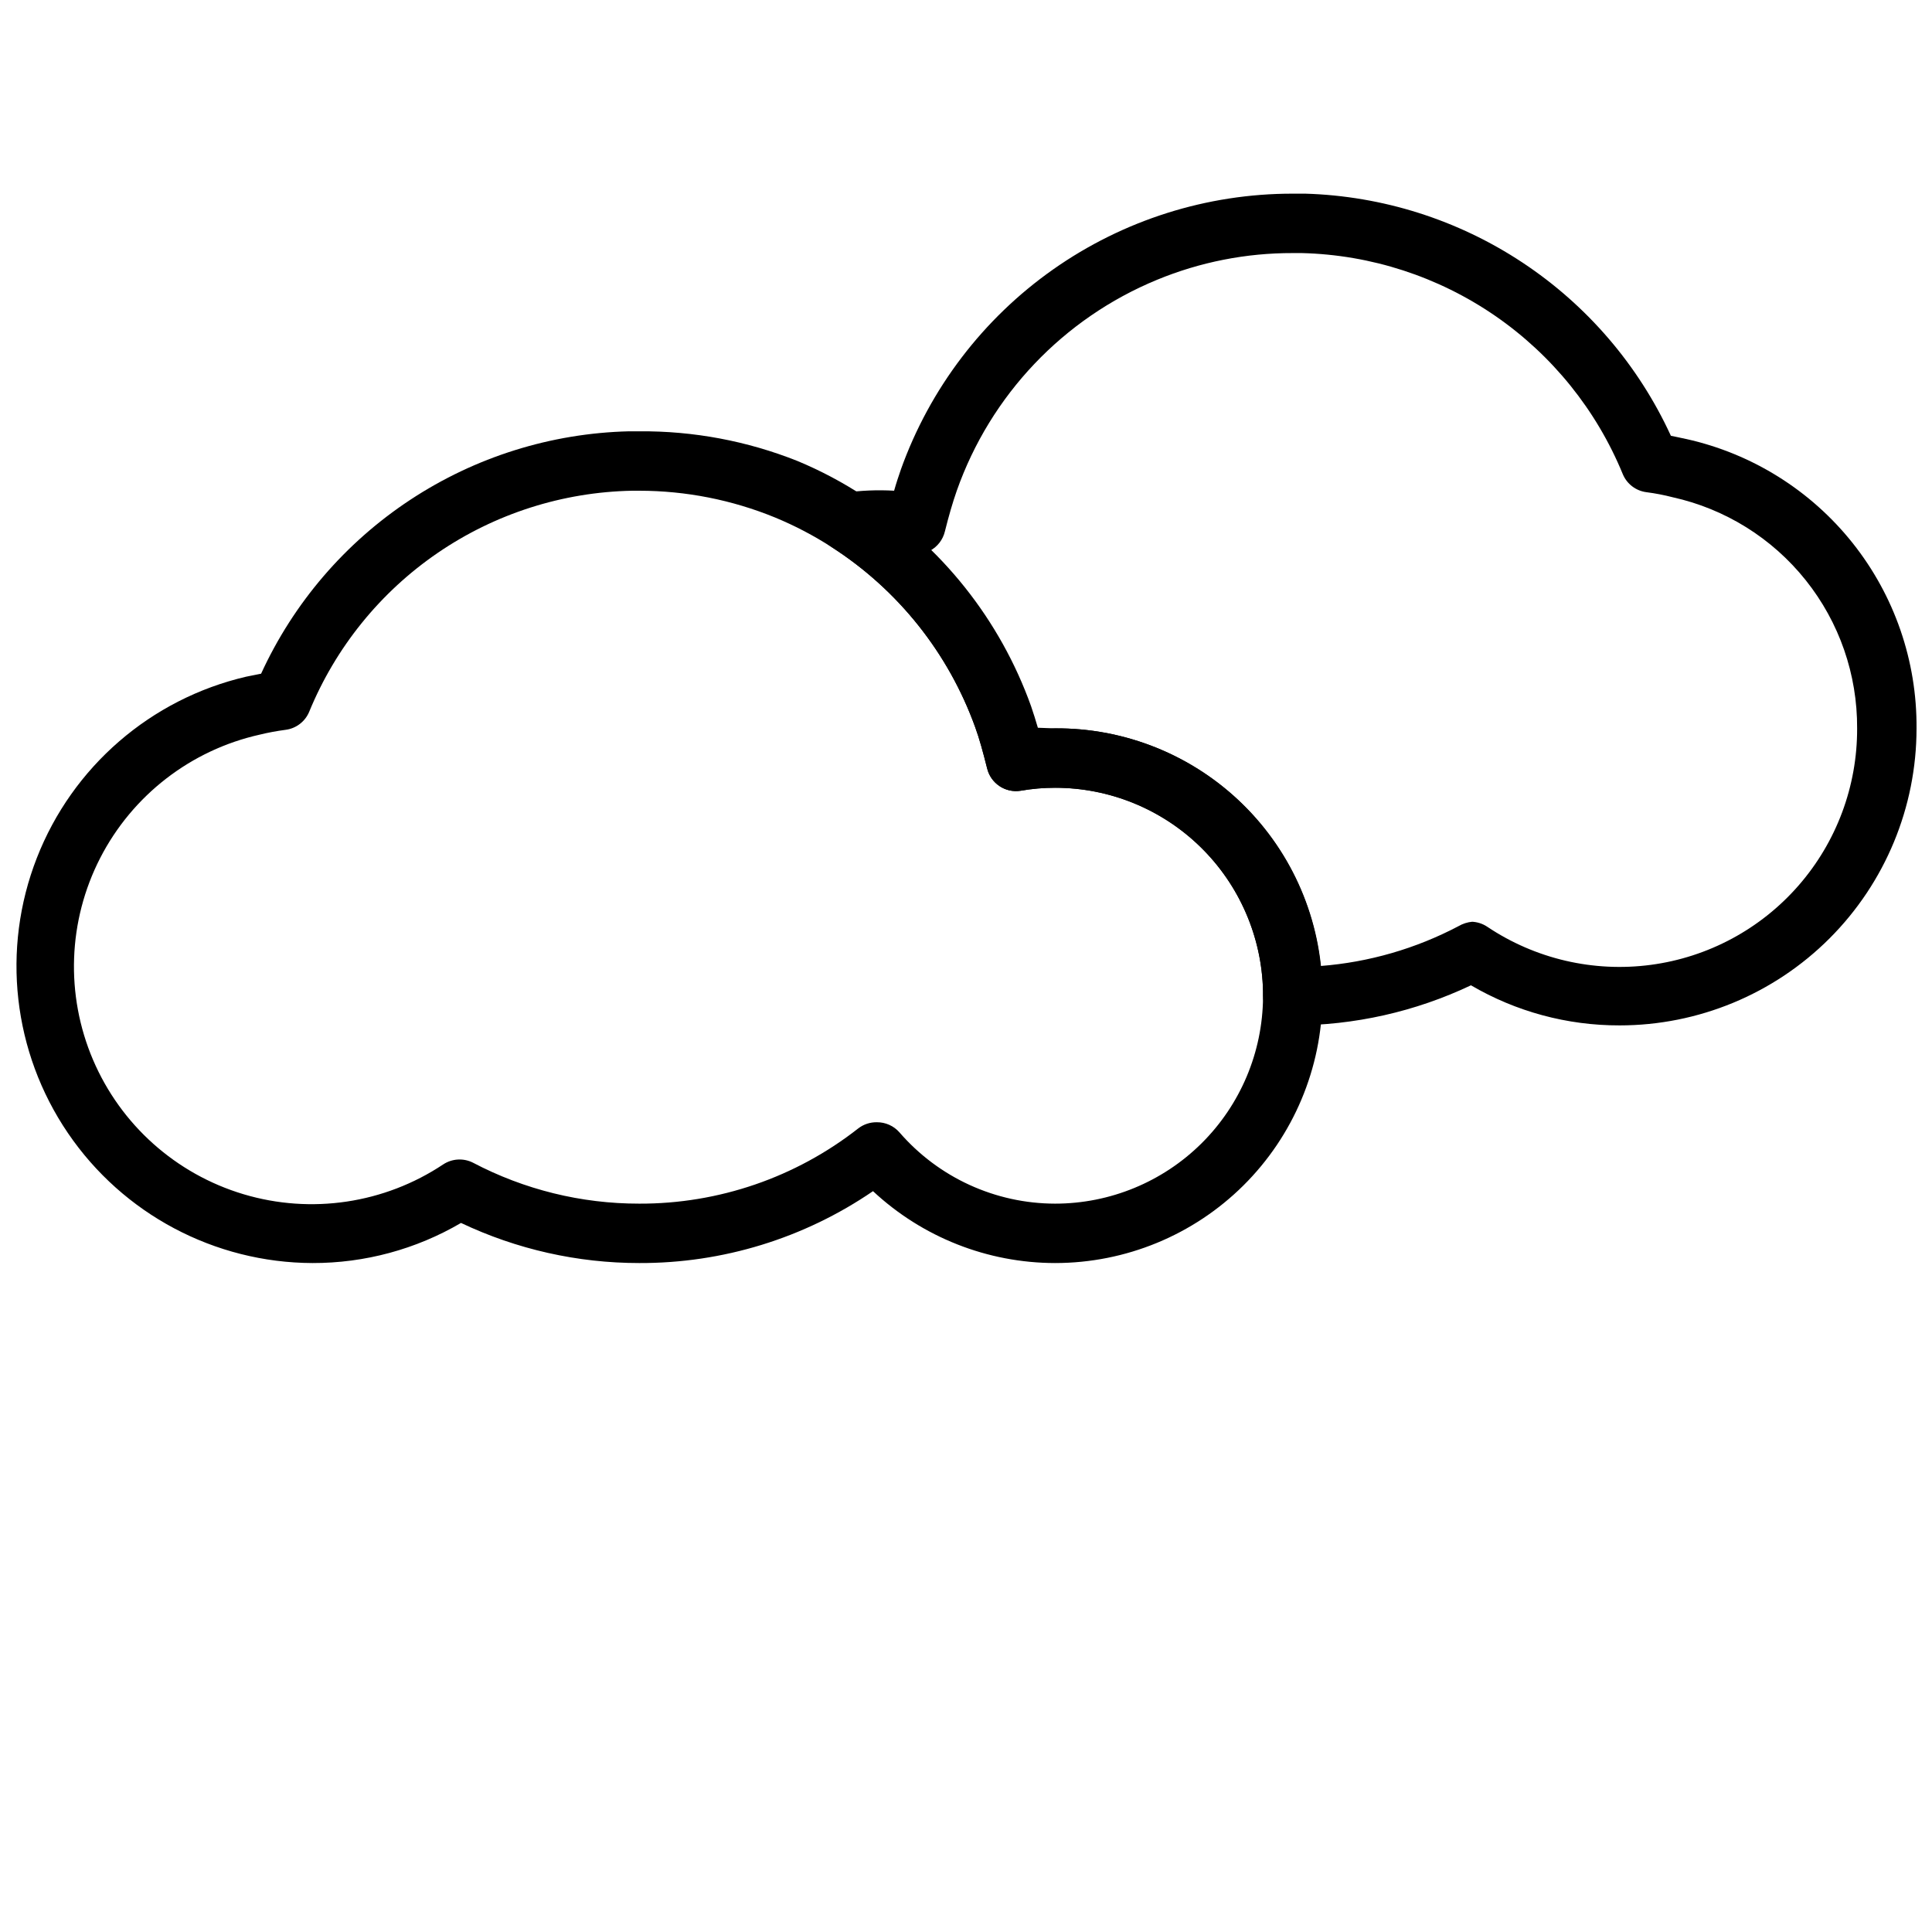 <?xml version="1.0" encoding="UTF-8"?>
<!-- Uploaded to: ICON Repo, www.svgrepo.com, Generator: ICON Repo Mixer Tools -->
<svg width="800px" height="800px" version="1.1" viewBox="144 144 512 512" xmlns="http://www.w3.org/2000/svg">
 <defs>
  <clipPath id="b">
   <path d="m148.09 258h346.91v221h-346.91z"/>
  </clipPath>
  <clipPath id="a">
   <path d="m360 195h291.9v221h-291.9z"/>
  </clipPath>
 </defs>
 <g>
  <g clip-path="url(#b)">
   <path d="m423.61 478.72c-17.914-0.02-35.156-6.828-48.254-19.051-18.242 12.484-39.848 19.129-61.953 19.051-16.336 0.004-32.469-3.629-47.23-10.629-11.938 6.992-25.527 10.66-39.363 10.629-25.957-0.09-50.203-12.977-64.805-34.438-14.605-21.465-17.688-48.746-8.238-72.926 9.445-24.184 30.203-42.148 55.488-48.031l3.938-0.789v0.004c8.602-18.758 22.297-34.723 39.527-46.078 17.227-11.359 37.301-17.648 57.93-18.16h2.754c14.363-0.117 28.613 2.559 41.957 7.875 6.16 2.562 12.062 5.699 17.633 9.367 20.477 13.133 36.035 32.676 44.242 55.574 0.629 1.891 1.258 3.777 1.812 5.746l4.562 0.16c18.586-0.129 36.465 7.102 49.738 20.109 13.273 13.008 20.863 30.738 21.109 49.32v1.969c-0.145 18.695-7.672 36.574-20.941 49.742-13.273 13.168-31.211 20.555-49.906 20.555zm-47.23-37.312c2.289-0.02 4.473 0.957 5.981 2.676 10.363 11.98 25.414 18.871 41.25 18.895 14.535 0 28.48-5.742 38.801-15.973 10.32-10.234 16.18-24.129 16.305-38.66v-1.652c-0.309-14.41-6.25-28.125-16.551-38.207-10.301-10.078-24.141-15.723-38.555-15.719-3.059-0.004-6.117 0.258-9.129 0.789-4.074 0.645-7.957-1.969-8.898-5.984-1.023-4.094-2.047-7.871-3.148-10.863-7.086-19.648-20.449-36.414-38.02-47.703-4.766-3.074-9.797-5.711-15.035-7.871-11.422-4.676-23.641-7.082-35.977-7.086h-1.891c-18.418 0.355-36.332 6.086-51.539 16.492-15.203 10.406-27.031 25.031-34.027 42.074-1.082 2.617-3.488 4.453-6.297 4.801-2.281 0.301-4.539 0.719-6.773 1.262-18.266 4.07-33.777 16.059-42.328 32.711-8.547 16.648-9.242 36.242-1.902 53.457 7.344 17.219 21.961 30.277 39.895 35.637 17.934 5.363 37.32 2.469 52.906-7.898 2.352-1.555 5.356-1.734 7.875-0.473 13.59 7.152 28.723 10.883 44.082 10.867 21.027 0.07 41.469-6.945 58.016-19.918 1.418-1.102 3.168-1.684 4.961-1.652z"/>
  </g>
  <g clip-path="url(#a)">
   <path d="m573.18 415.74c-13.832 0.031-27.422-3.637-39.359-10.625-14.762 6.996-30.895 10.629-47.234 10.625-4.348 0-7.871-3.523-7.871-7.871v-1.262c-0.328-14.395-6.281-28.09-16.578-38.152s-24.129-15.695-38.527-15.691c-3.059-0.004-6.117 0.258-9.129 0.789-4.074 0.645-7.957-1.969-8.898-5.984-1.023-4.094-2.047-7.871-3.148-10.863-7.086-19.648-20.449-36.414-38.02-47.703-2.769-1.805-4.117-5.141-3.379-8.359 0.738-3.219 3.41-5.633 6.684-6.047 4.379-0.621 8.809-0.809 13.227-0.551 0.551-1.969 1.18-3.856 1.812-5.668h-0.004c7.664-21.398 21.754-39.902 40.34-52.98 18.59-13.078 40.766-20.09 63.492-20.074h3.309c20.523 0.605 40.473 6.934 57.594 18.27 17.125 11.336 30.738 27.23 39.309 45.891l4.094 0.867v-0.004c17.406 3.875 32.957 13.598 44.062 27.551 11.102 13.953 17.082 31.293 16.945 49.125 0 20.875-8.293 40.898-23.055 55.664-14.766 14.762-34.785 23.055-55.664 23.055zm-39.359-27.473c1.543 0.012 3.047 0.477 4.328 1.34 12.727 8.516 28.117 12.105 43.301 10.094 15.18-2.008 29.109-9.48 39.176-21.02 10.07-11.539 15.59-26.348 15.531-41.66 0.082-14.262-4.723-28.117-13.621-39.262-8.895-11.148-21.34-18.906-35.266-21.984-2.277-0.59-4.594-1.035-6.926-1.336-2.812-0.352-5.215-2.188-6.297-4.805-6.961-16.957-18.707-31.523-33.801-41.926-15.098-10.398-32.895-16.18-51.219-16.641h-2.441c-12.34-0.031-24.566 2.375-35.973 7.086-24.828 10.238-44.121 30.562-53.059 55.891-1.102 3.148-2.125 6.691-3.148 10.785-0.52 2.188-1.953 4.051-3.938 5.117 11.961 11.703 21.109 25.969 26.766 41.719 0.629 1.891 1.258 3.777 1.812 5.746l4.562-0.391c17.457-0.117 34.332 6.269 47.34 17.91s21.219 27.703 23.039 45.066c12.766-0.992 25.195-4.582 36.523-10.551 1.133-0.664 2.394-1.066 3.699-1.18z"/>
  </g>
 </g>
</svg>
